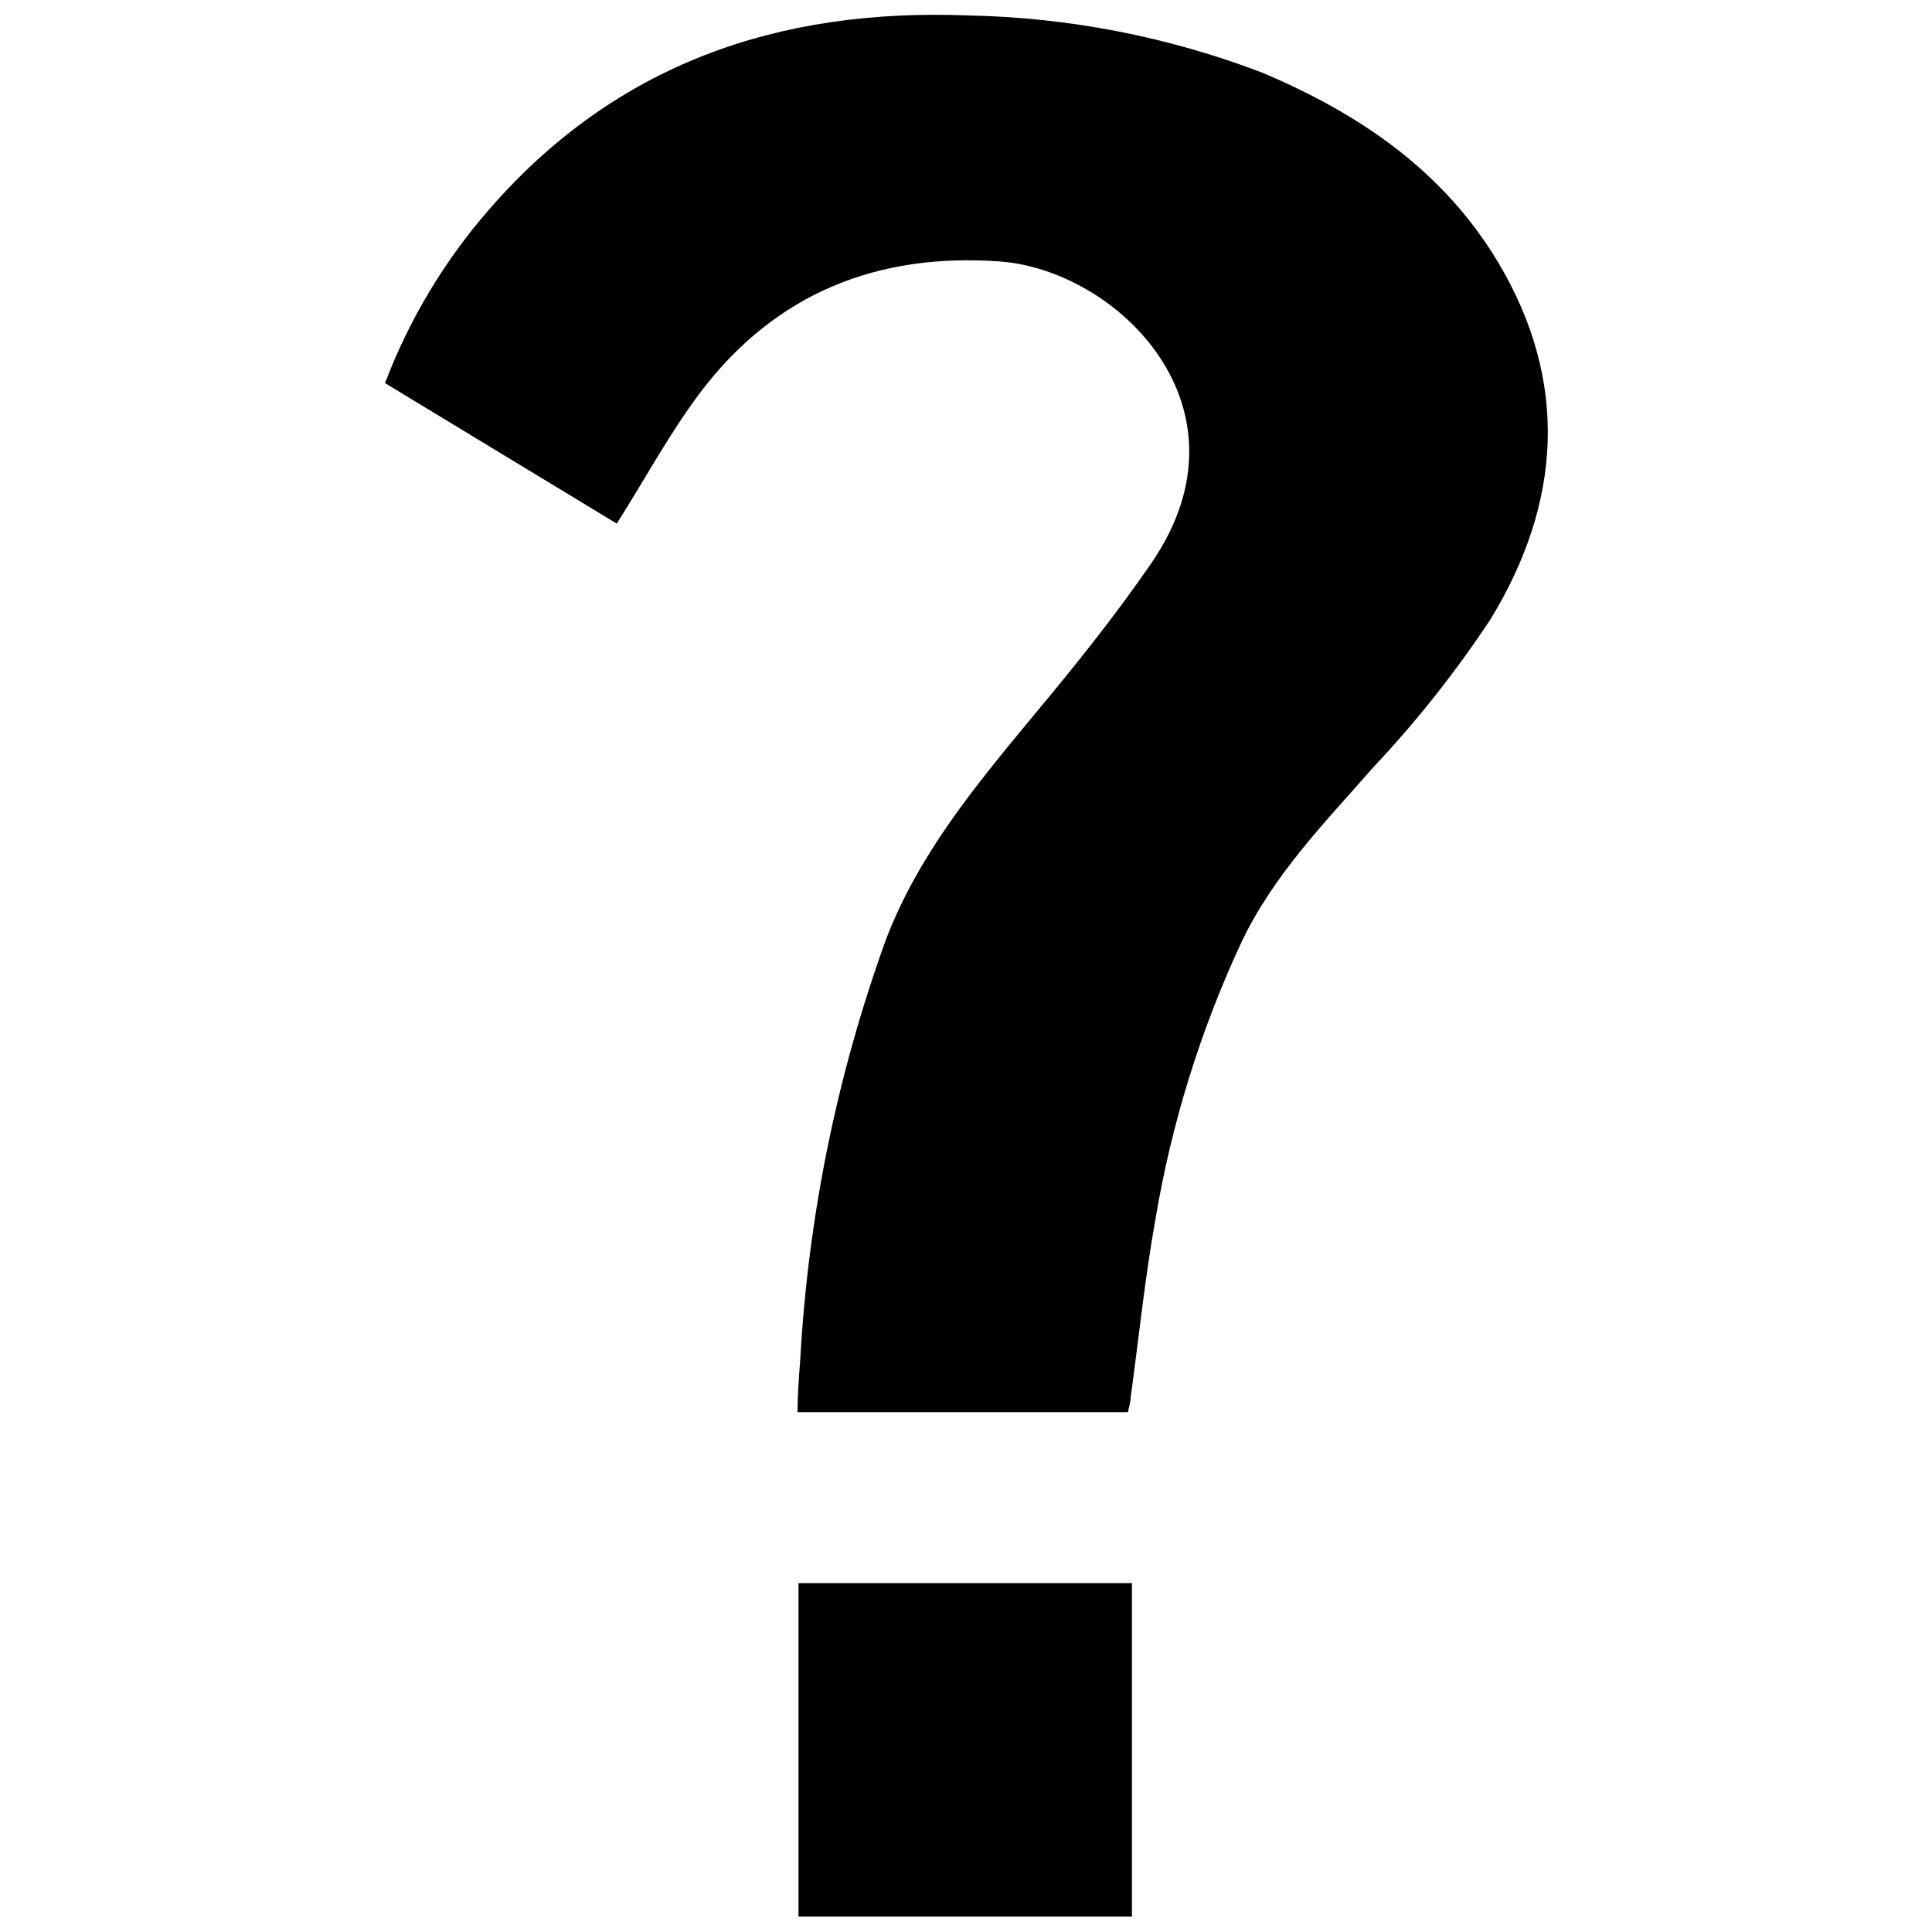 <?xml version="1.0" encoding="UTF-8"?>
<!-- Uploaded to: ICON Repo, www.iconrepo.com, Generator: ICON Repo Mixer Tools -->
<svg width="800px" height="800px" version="1.1" viewBox="144 144 512 512" xmlns="http://www.w3.org/2000/svg">
 <defs>
  <clipPath id="b">
   <path d="m246 148.09h309v370.91h-309z"/>
  </clipPath>
  <clipPath id="a">
   <path d="m355 563h89v88.902h-89z"/>
  </clipPath>
 </defs>
 <g>
  <g clip-path="url(#b)">
   <path d="m307.45 282.76-61.414-37.23c6.406-16.887 15.773-32.496 27.66-46.098 33.551-38.594 76.777-53.305 126.81-51.34 26.637 0.512 52.988 5.625 77.887 15.113 25.695 10.832 48.016 25.898 62.676 50.383 18.895 31.738 16.625 63.781-1.965 94.363-9.191 13.926-19.555 27.039-30.984 39.195-12.949 14.762-26.754 28.766-35.266 46.855h-0.004c-10.77 23.195-18.379 47.73-22.621 72.949-2.82 15.719-4.434 31.641-6.602 47.457 0 1.211-0.453 2.418-0.707 3.828l-87.559 0.004c0-4.637 0.352-9.27 0.707-13.855 2.098-38.094 9.773-75.672 22.773-111.54 8.613-22.418 23.426-40.305 38.492-58.543 11.133-13.301 22.066-26.902 31.891-41.211 28.062-41.109-9.07-77.535-40.305-79.805-32.395-2.316-59.297 8.414-79.098 34.41-8.215 10.832-14.715 22.977-22.371 35.066z"/>
  </g>
  <g clip-path="url(#a)">
   <path d="m443.98 651.9h-88.367v-88.367h88.367z"/>
  </g>
 </g>
</svg>